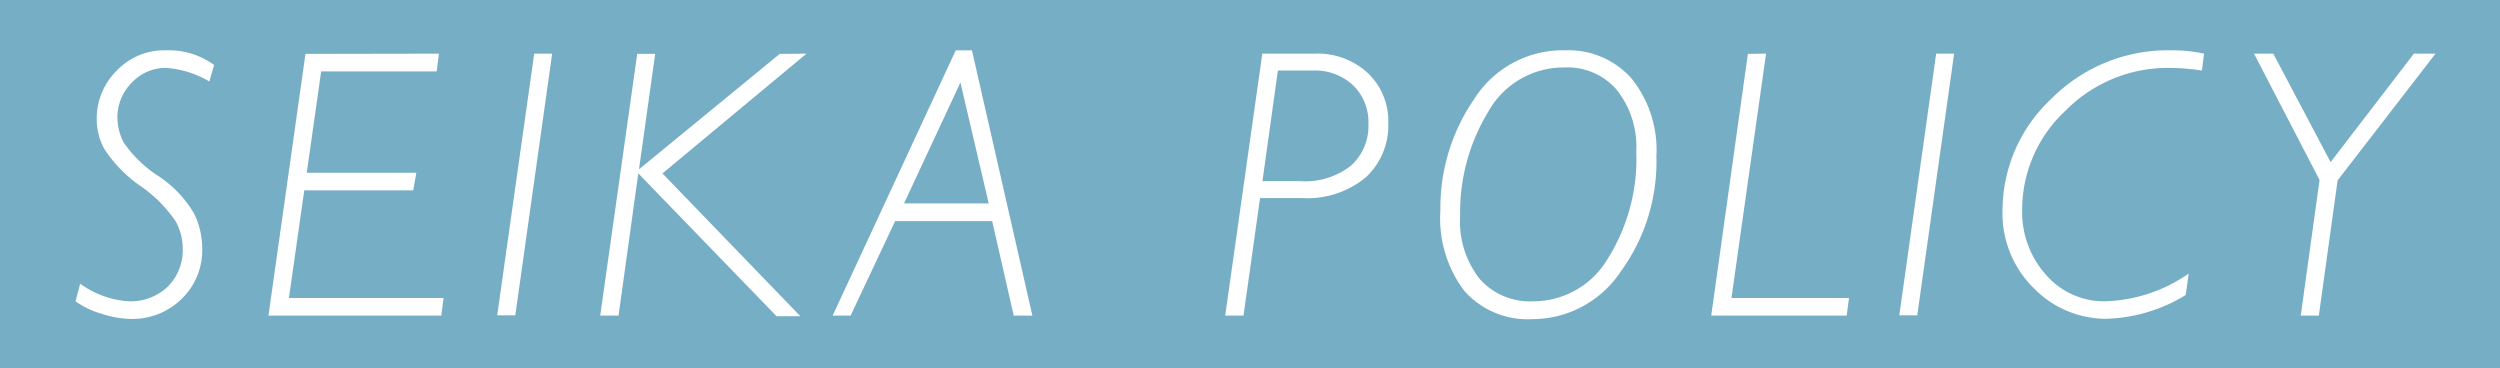 <svg xmlns="http://www.w3.org/2000/svg" viewBox="0 0 210.17 30.94"><rect x="0" y="0" width="210.17" height="30.94" fill="#333333" stroke="none"/><defs><style>.cls-1{fill:#8cd7f7;opacity:0.75;}.cls-2{fill:#fff;}</style></defs><g id="レイヤー_2" data-name="レイヤー 2"><g id="レイヤー_1-2" data-name="レイヤー 1"><rect class="cls-1" width="210.17" height="30.94"/><path class="cls-2" d="M18,5.46l-.4,1.39a8.26,8.26,0,0,0-3.64-1.14,3.87,3.87,0,0,0-2.87,1.23A4.09,4.09,0,0,0,9.87,9.88,4.6,4.6,0,0,0,10.41,12a10.35,10.35,0,0,0,2.92,2.81,9.51,9.51,0,0,1,3,3.17,6.66,6.66,0,0,1,.67,2.91,5.68,5.68,0,0,1-1.72,4.23A5.9,5.9,0,0,1,11,26.81a8.32,8.32,0,0,1-2.42-.42,7.12,7.12,0,0,1-2.23-1.06l.39-1.48a7.77,7.77,0,0,0,4.1,1.48,4.54,4.54,0,0,0,3.24-1.21,4.31,4.31,0,0,0,1.28-3.27,4.69,4.69,0,0,0-.59-2.24,11.36,11.36,0,0,0-3-3,11.21,11.21,0,0,1-3-3.09,5.26,5.26,0,0,1-.64-2.47A5.68,5.68,0,0,1,9.84,5.91a5.5,5.5,0,0,1,4.09-1.68A6.51,6.51,0,0,1,18,5.46Z"/><path class="cls-2" d="M36.9,4.51,36.71,6H27l-1.21,8.52H35L34.74,16H25.58l-1.29,9.05h13l-.19,1.48H22.57l3.11-22Z"/><path class="cls-2" d="M46.42,4.51l-3.1,22H41.8l3.11-22Z"/><path class="cls-2" d="M67.8,4.51,55.69,14.58l11.59,12h-2l-11.62-12L52,26.53H50.46l3.11-22h1.51l-1.36,9.7,11.83-9.7Z"/><path class="cls-2" d="M81.71,4.23l5.08,22.3H85.22l-1.81-7.94H75.25l-3.74,7.94H70L80.35,4.23ZM76,17.1h7.12L80.74,6.94Z"/><path class="cls-2" d="M106.12,4.51h4.4A6.21,6.21,0,0,1,115,6.15a5.55,5.55,0,0,1,1.71,4.21,5.94,5.94,0,0,1-1.88,4.54,7.71,7.71,0,0,1-5.42,1.75h-3.48l-1.39,9.88H103Zm1.31,1.42-1.3,9.3h3.16a6.24,6.24,0,0,0,4.29-1.31,4.48,4.48,0,0,0,1.46-3.5,4.29,4.29,0,0,0-1.29-3.25,4.68,4.68,0,0,0-3.4-1.24Z"/><path class="cls-2" d="M131.56,4.23a7.09,7.09,0,0,1,5.62,2.39,9.6,9.6,0,0,1,2.07,6.51,15.68,15.68,0,0,1-3,9.7,8.94,8.94,0,0,1-7.42,4,7.11,7.11,0,0,1-5.74-2.39,10.09,10.09,0,0,1-2-6.73,16.14,16.14,0,0,1,2.82-9.35A8.82,8.82,0,0,1,131.56,4.23Zm-2.68,21.1a7.27,7.27,0,0,0,6.28-3.58,15.77,15.77,0,0,0,2.4-9,7.72,7.72,0,0,0-1.62-5.17,5.46,5.46,0,0,0-4.38-1.91,7.26,7.26,0,0,0-6.49,3.8,16.26,16.26,0,0,0-2.32,8.67,7.83,7.83,0,0,0,1.62,5.28A5.62,5.62,0,0,0,128.88,25.33Z"/><path class="cls-2" d="M148.47,4.51l-2.91,20.54h9.88l-.19,1.48H143.86l3.08-22Z"/><path class="cls-2" d="M164.28,4.51l-3.1,22h-1.51l3.1-22Z"/><path class="cls-2" d="M185.29,4.51l-.18,1.42a19.09,19.09,0,0,0-2.62-.22,12.07,12.07,0,0,0-8.87,3.62A11.34,11.34,0,0,0,170,17.59a7.9,7.9,0,0,0,2,5.51,6.46,6.46,0,0,0,5,2.23A13,13,0,0,0,184,23l-.25,1.8a13.5,13.5,0,0,1-6.68,2A8.48,8.48,0,0,1,171,24.25a8.78,8.78,0,0,1-2.65-6.59,12.83,12.83,0,0,1,4.11-9.36,13.79,13.79,0,0,1,10.09-4.07A12.58,12.58,0,0,1,185.29,4.51Z"/><path class="cls-2" d="M204.75,4.51l-8.23,10.65-1.58,11.37h-1.52L195,15.13,189.49,4.51h1.62l4.82,9.12,7-9.12Z"/></g></g></svg>